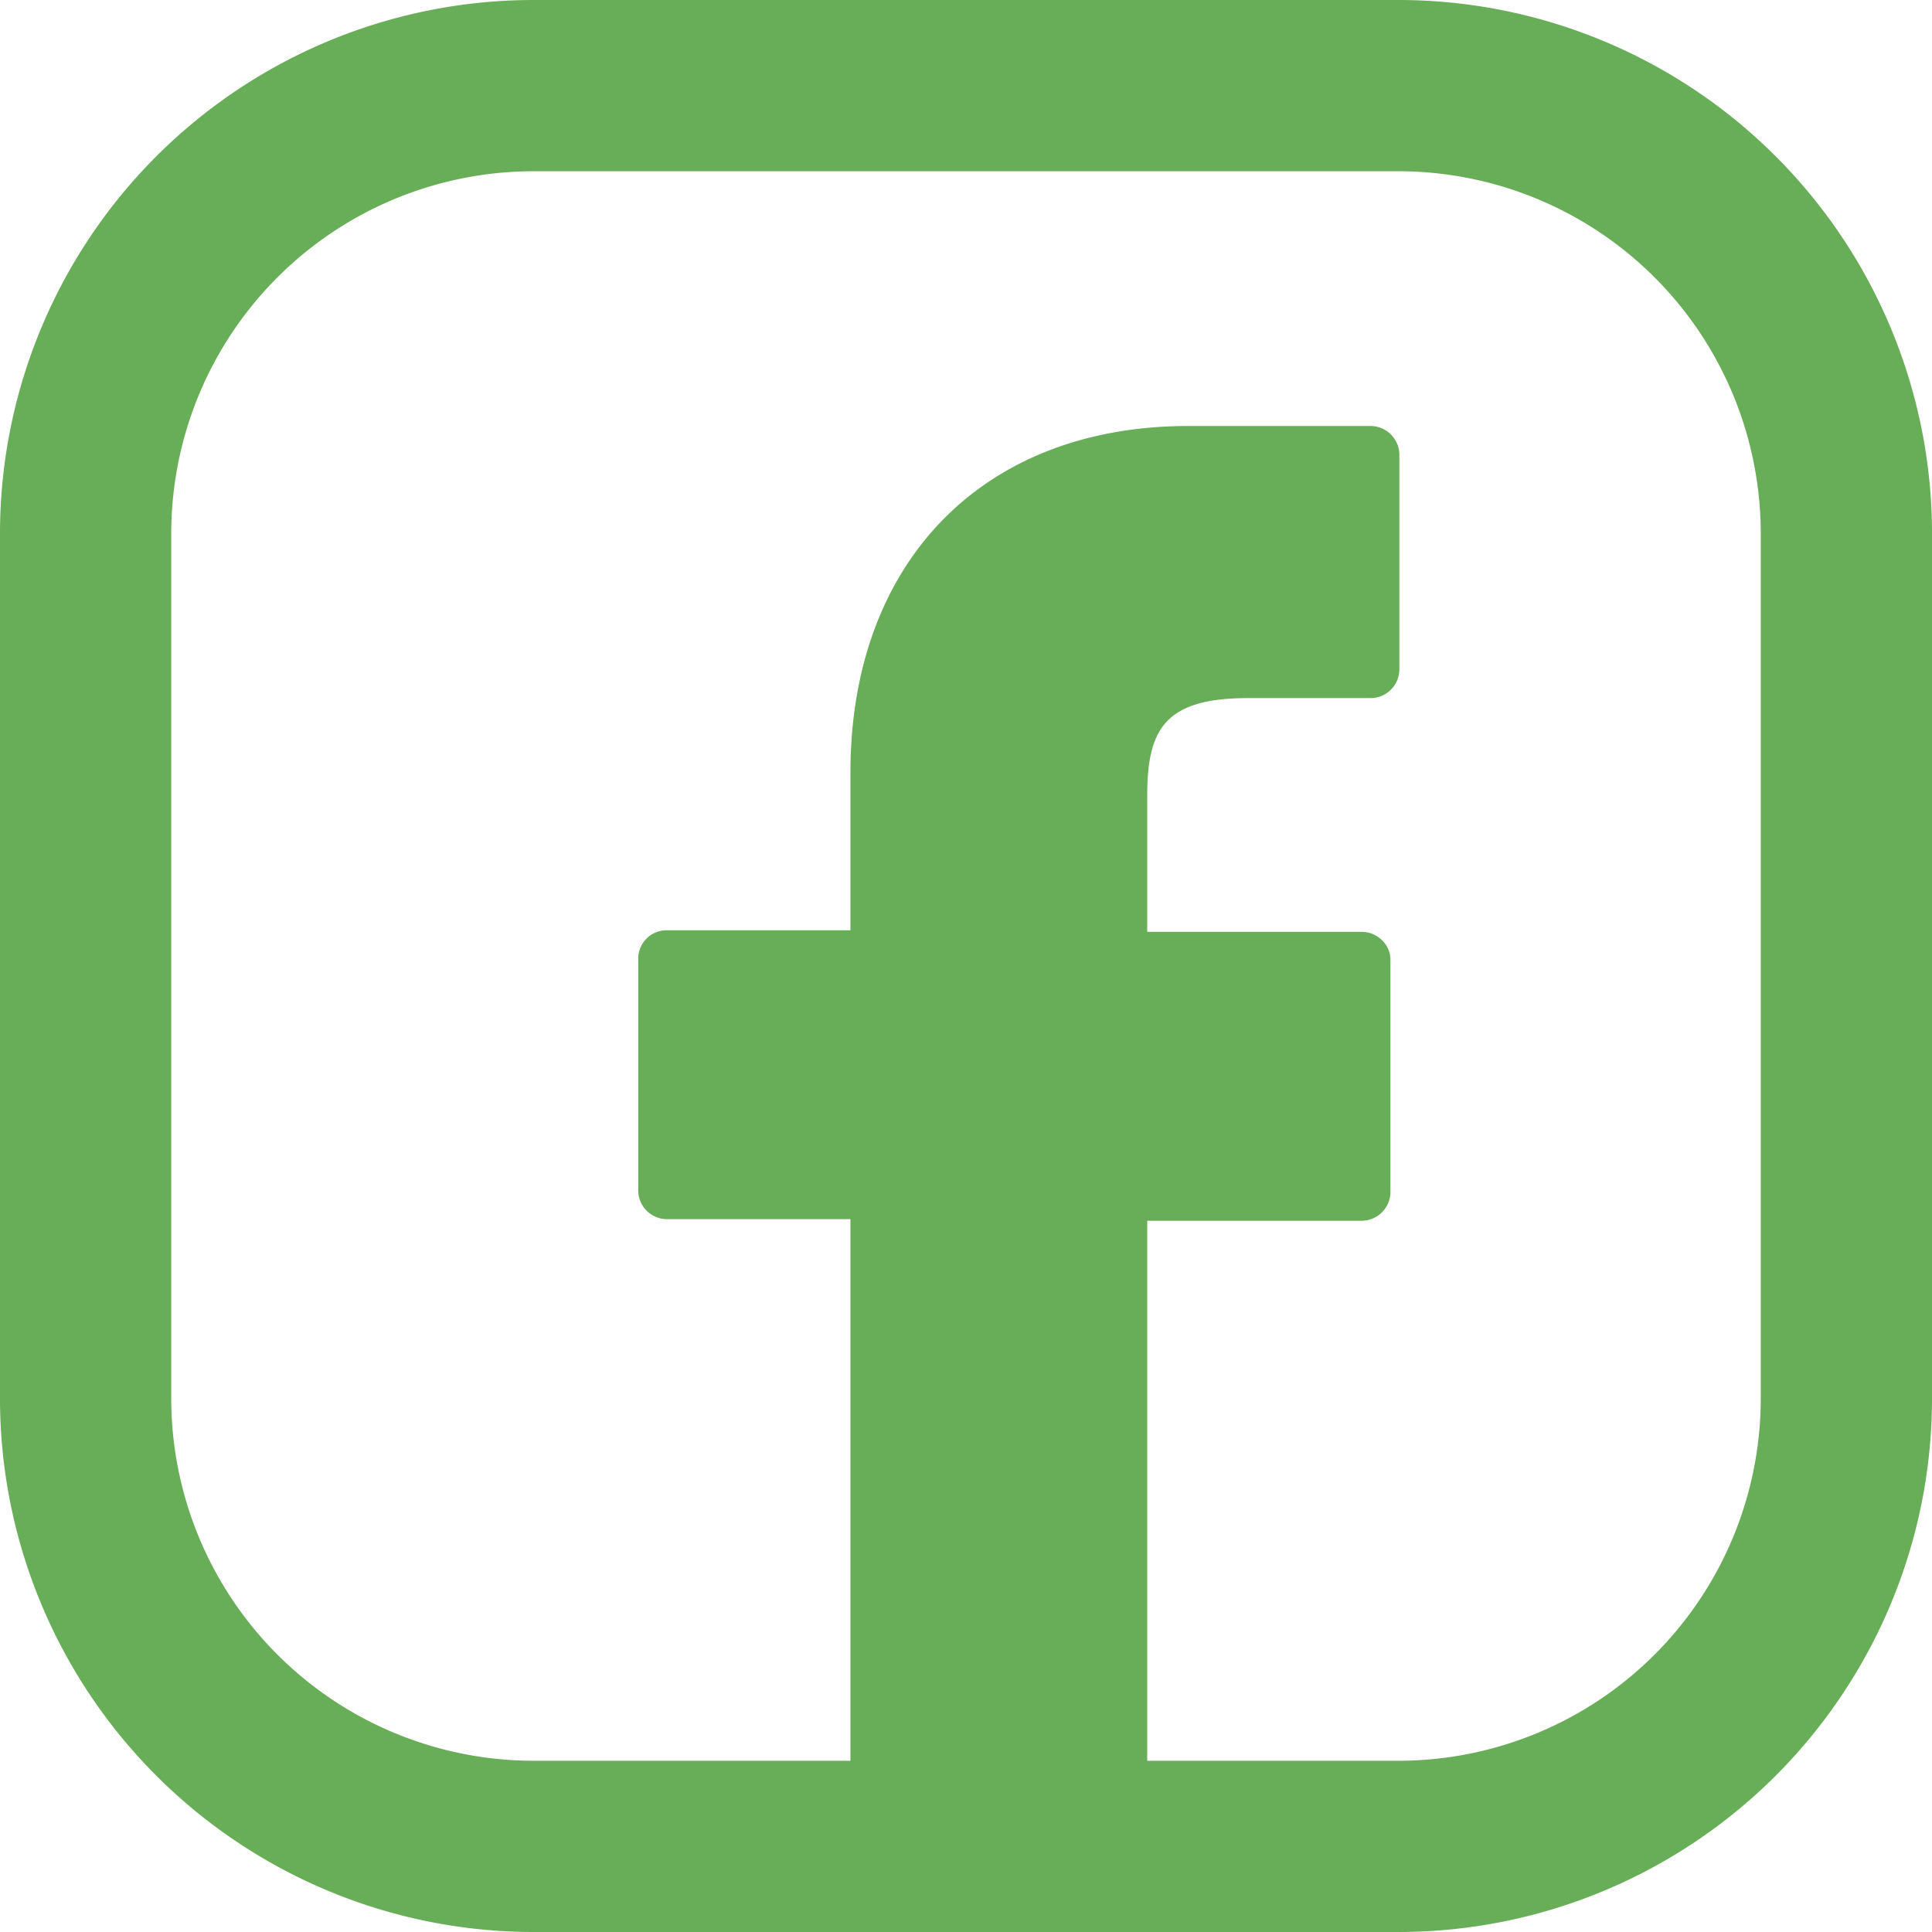 <svg xmlns="http://www.w3.org/2000/svg" viewBox="0 0 36.78 36.78"><defs><style>.cls-1{fill:#68ad57;}</style></defs><title>facebook_icatsin_g</title><g id="Capa_2" data-name="Capa 2"><g id="Capa_1-2" data-name="Capa 1"><path class="cls-1" d="M26.63,0H10.15A10.16,10.16,0,0,0,0,10.15V26.63A10.16,10.16,0,0,0,10.15,36.78H26.63A10.16,10.16,0,0,0,36.78,26.63V10.15A10.16,10.16,0,0,0,26.63,0Zm6.89,26.63a6.9,6.9,0,0,1-6.89,6.89H10.15a6.9,6.9,0,0,1-6.89-6.89V10.15a6.9,6.9,0,0,1,6.89-6.89H26.63a6.9,6.9,0,0,1,6.89,6.89V26.63Z"/><path class="cls-1" d="M26.09,8.11H22.62c-3.91,0-6.43,2.59-6.43,6.6v3H12.7a.54.54,0,0,0-.55.54v4.41a.55.55,0,0,0,.55.55h3.49V34.35a.55.55,0,0,0,.55.55h4.55a.55.55,0,0,0,.55-.55V23.24h4.09a.55.55,0,0,0,.54-.55V18.28a.51.51,0,0,0-.16-.38.55.55,0,0,0-.38-.16H21.84V15.16c0-1.24.3-1.87,1.91-1.87h2.34a.55.55,0,0,0,.55-.54V8.66A.55.55,0,0,0,26.09,8.11Z"/></g></g></svg>